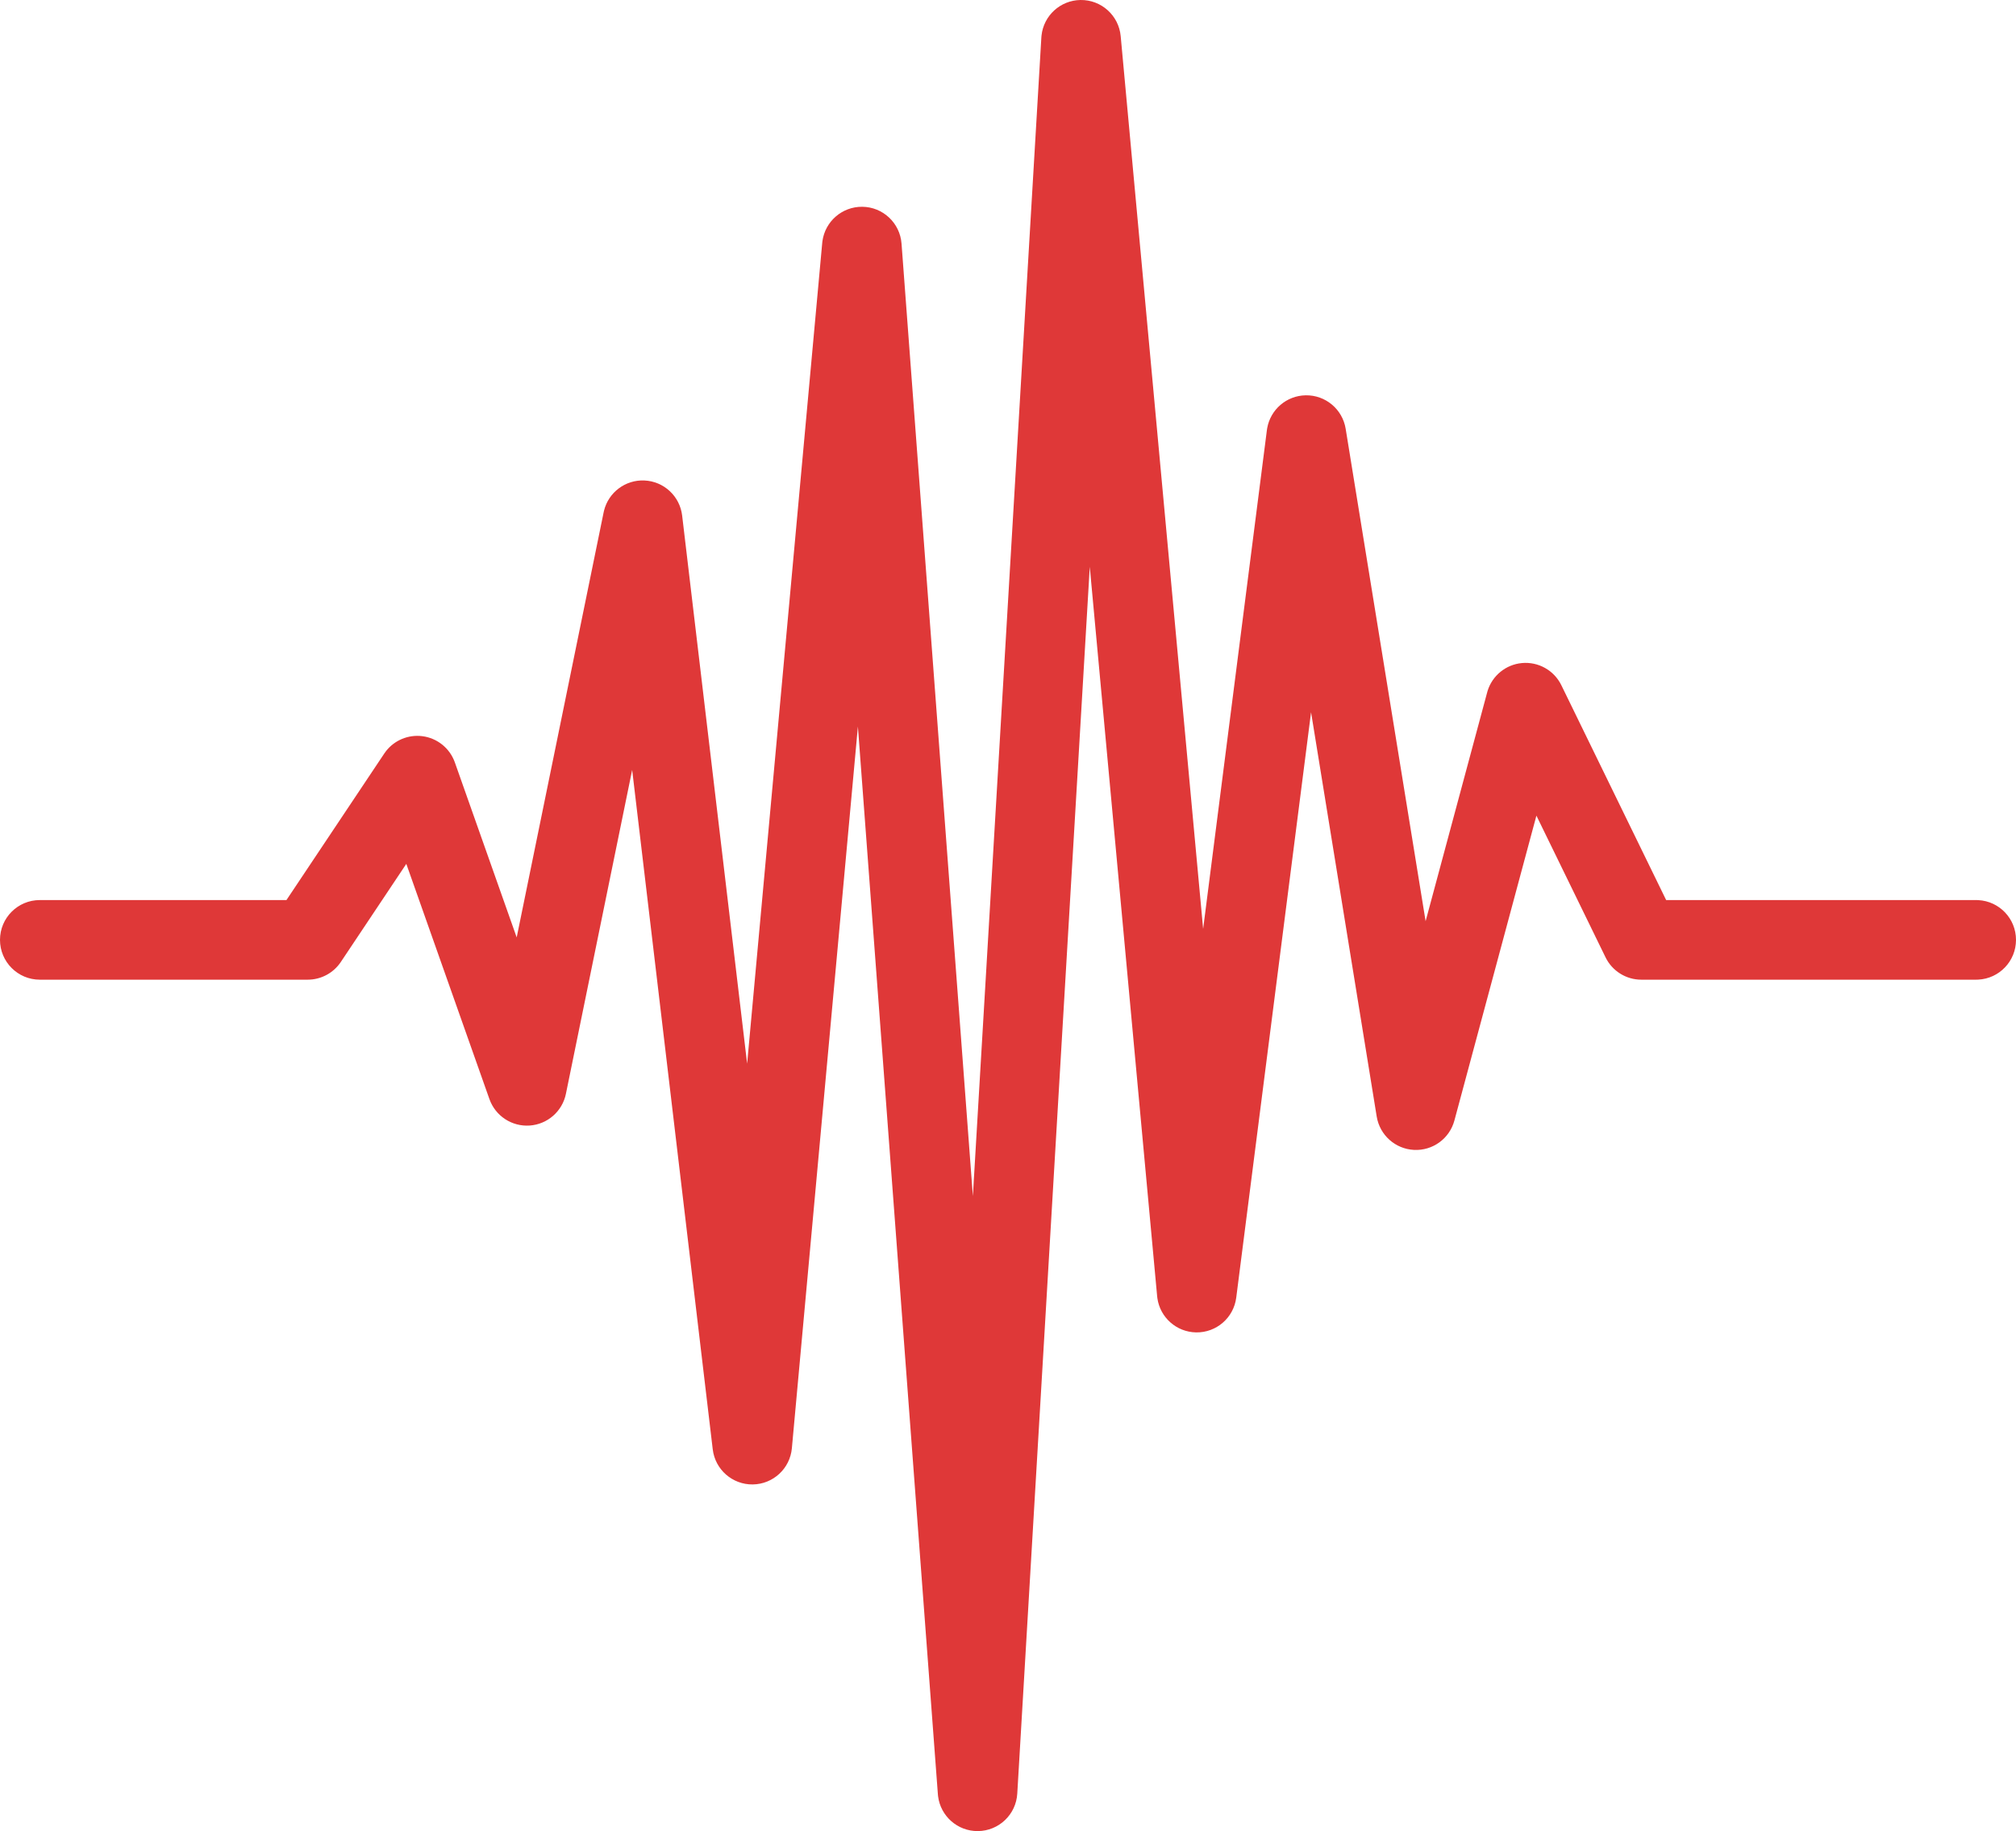 <svg width="174" height="158" viewBox="0 0 174 158" fill="none" xmlns="http://www.w3.org/2000/svg">
<path d="M93.25 0C95.046 -0.029 96.561 1.33 96.726 3.119L103.842 80.153L109.346 37.108L109.37 36.951C109.653 35.337 111.043 34.138 112.695 34.11C114.401 34.081 115.869 35.309 116.143 36.993L123.044 79.487L128.358 59.741L128.394 59.612C128.804 58.296 129.965 57.347 131.346 57.214C132.771 57.078 134.132 57.84 134.76 59.127L143.805 77.664H170.566L170.742 77.669C172.557 77.761 174 79.261 174 81.099C174 82.937 172.557 84.438 170.742 84.529L170.566 84.534H141.66C140.347 84.534 139.149 83.785 138.573 82.605L132.607 70.379L125.529 96.685C125.109 98.248 123.655 99.305 122.039 99.222C120.422 99.14 119.083 97.94 118.823 96.343L113.157 61.458L106.699 111.971C106.477 113.708 104.983 115 103.233 114.969C101.536 114.939 100.125 113.678 99.892 112.013L99.873 111.851L94.058 48.91L87.8 154.768C87.694 156.573 86.207 157.986 84.399 158C82.648 158.014 81.177 156.71 80.964 154.989L80.948 154.822L74.045 62.689L68.346 124.967C68.186 126.718 66.73 128.064 64.972 128.088C63.215 128.112 61.723 126.804 61.516 125.059L54.562 66.435L48.844 94.382C48.535 95.894 47.256 97.013 45.717 97.12C44.178 97.226 42.757 96.293 42.242 94.838L35.068 74.541L29.416 83.007C28.778 83.961 27.706 84.534 26.559 84.534H3.434C1.538 84.534 9.97802e-05 82.996 0 81.099C0 79.202 1.538 77.664 3.434 77.664H24.723L33.164 65.023L33.305 64.826C34.044 63.872 35.237 63.371 36.446 63.522C37.736 63.684 38.824 64.56 39.258 65.786L44.595 80.886L52.101 44.202L52.136 44.048C52.532 42.479 53.978 41.39 55.61 41.459C57.294 41.529 58.678 42.812 58.876 44.486L64.485 91.781L70.966 20.964L70.985 20.798C71.223 19.101 72.684 17.828 74.415 17.842C76.201 17.857 77.677 19.238 77.811 21.02L83.968 103.207L89.879 3.232L89.893 3.065C90.077 1.352 91.51 0.029 93.25 0Z" fill="#DF3838"/>
</svg>
